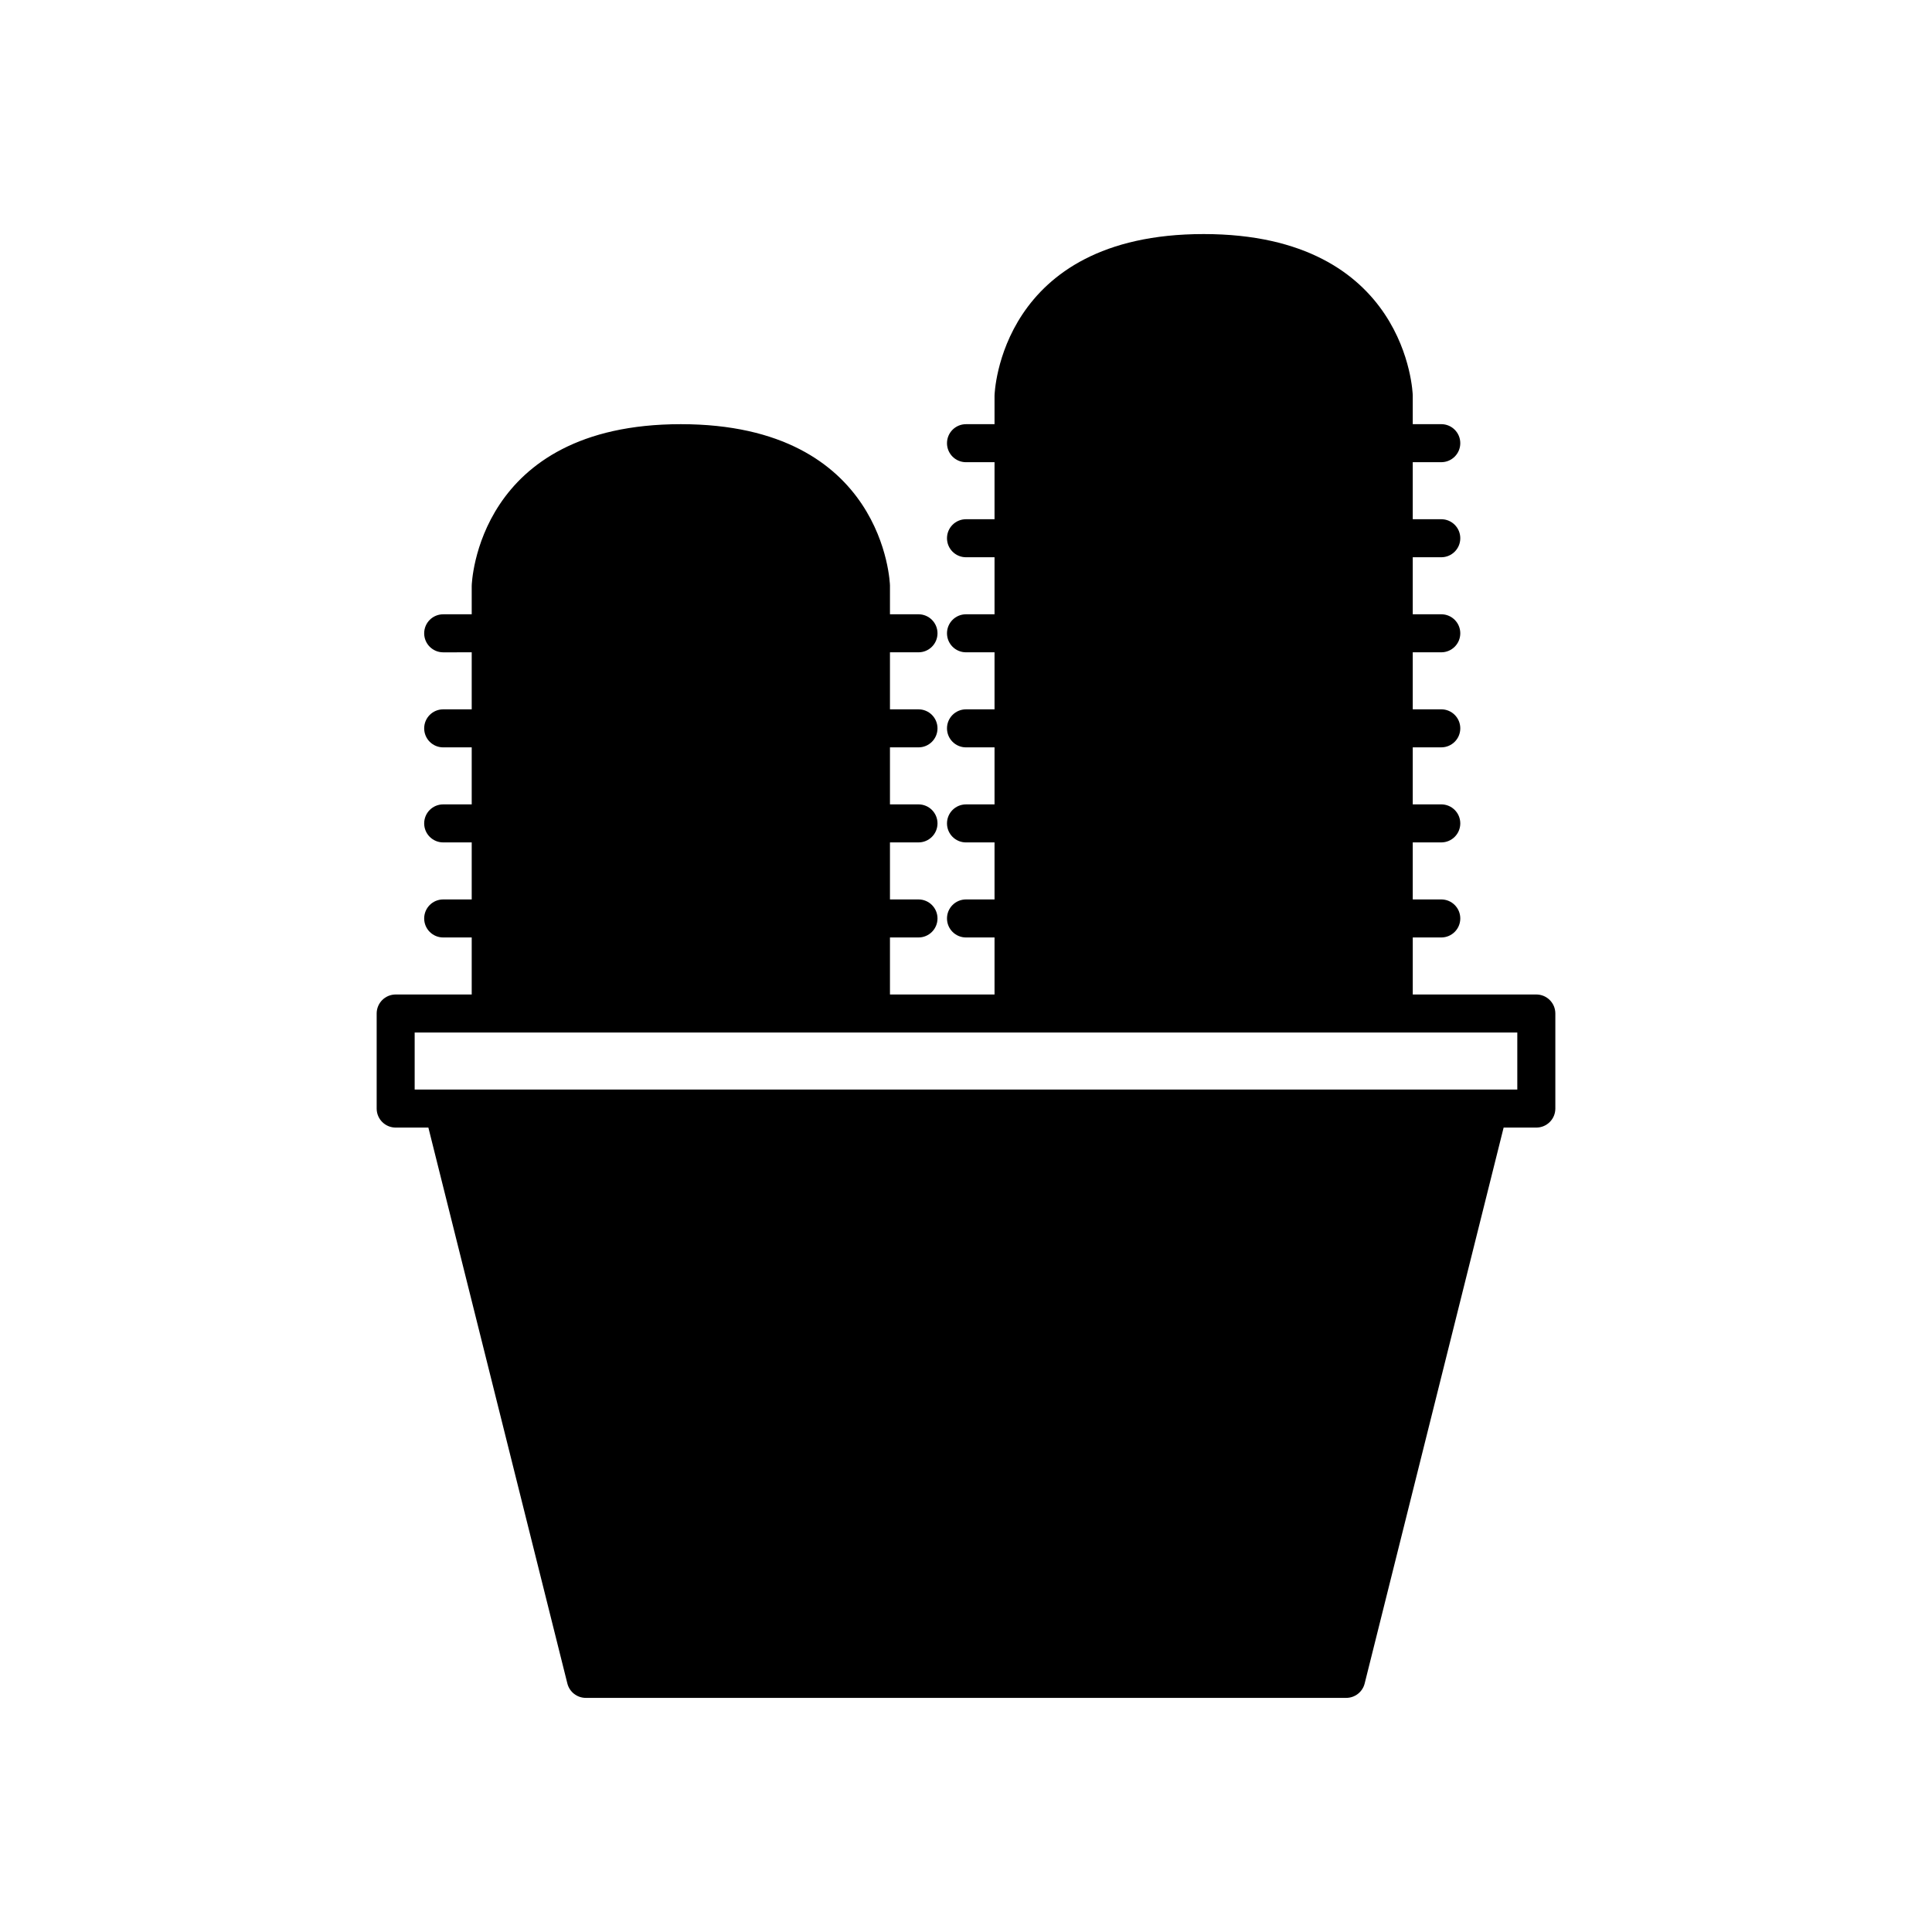<?xml version="1.0" encoding="UTF-8"?>
<!-- Uploaded to: SVG Repo, www.svgrepo.com, Generator: SVG Repo Mixer Tools -->
<svg fill="#000000" width="800px" height="800px" version="1.1" viewBox="144 144 512 512" xmlns="http://www.w3.org/2000/svg">
 <path d="m248.86 407.55c-2.785 0-5.039 2.254-5.039 5.039v25.191c0 2.785 2.254 5.039 5.039 5.039h8.664l36.832 147.32c0.559 2.242 2.574 3.816 4.887 3.816h201.52c2.312 0 4.324-1.574 4.887-3.816l36.828-147.32h8.664c2.785 0 5.039-2.254 5.039-5.039v-25.191c0-2.785-2.254-5.039-5.039-5.039h-32.746v-15.113h7.555c2.785 0 5.039-2.254 5.039-5.039s-2.254-5.039-5.039-5.039h-7.559v-15.113h7.559c2.785 0 5.039-2.254 5.039-5.039 0-2.785-2.254-5.039-5.039-5.039h-7.559v-15.113h7.559c2.785 0 5.039-2.254 5.039-5.039 0-2.785-2.254-5.039-5.039-5.039h-7.559v-15.113l7.559 0.004c2.785 0 5.039-2.254 5.039-5.039 0-2.785-2.254-5.039-5.039-5.039h-7.559v-15.113h7.559c2.785 0 5.039-2.254 5.039-5.039s-2.254-5.039-5.039-5.039h-7.559v-15.113h7.559c2.785 0 5.039-2.254 5.039-5.039 0-2.785-2.254-5.039-5.039-5.039h-7.559v-7.641c-0.008-0.426-1.336-42.738-55.414-42.738-54.082 0-55.41 42.312-55.418 42.824v7.559h-7.559c-2.785 0-5.039 2.254-5.039 5.039s2.254 5.039 5.039 5.039h7.559v15.113l-7.559-0.004c-2.785 0-5.039 2.254-5.039 5.039s2.254 5.039 5.039 5.039h7.559v15.113h-7.559c-2.785 0-5.039 2.254-5.039 5.039 0 2.785 2.254 5.039 5.039 5.039h7.559v15.113h-7.559c-2.785 0-5.039 2.254-5.039 5.039 0 2.785 2.254 5.039 5.039 5.039h7.559v15.113h-7.559c-2.785 0-5.039 2.254-5.039 5.039s2.254 5.039 5.039 5.039h7.559v15.113l-7.559-0.004c-2.785 0-5.039 2.254-5.039 5.039s2.254 5.039 5.039 5.039h7.559v15.113h-27.711v-15.113h7.559c2.785 0 5.039-2.254 5.039-5.039s-2.254-5.039-5.039-5.039h-7.559v-15.113h7.559c2.785 0 5.039-2.254 5.039-5.039 0-2.785-2.254-5.039-5.039-5.039l-7.559 0.004v-15.113h7.559c2.785 0 5.039-2.254 5.039-5.039 0-2.785-2.254-5.039-5.039-5.039h-7.559v-15.113h7.559c2.785 0 5.039-2.254 5.039-5.039 0-2.785-2.254-5.039-5.039-5.039h-7.559v-7.641c-0.012-0.426-1.34-42.738-55.422-42.738-54.078 0-55.406 42.312-55.418 42.824v7.559h-7.559c-2.785 0-5.039 2.254-5.039 5.039 0 2.785 2.254 5.039 5.039 5.039l7.559-0.004v15.113h-7.559c-2.785 0-5.039 2.254-5.039 5.039 0 2.785 2.254 5.039 5.039 5.039l7.559-0.004v15.113h-7.559c-2.785 0-5.039 2.254-5.039 5.039 0 2.785 2.254 5.039 5.039 5.039h7.559v15.113h-7.559c-2.785 0-5.039 2.254-5.039 5.039s2.254 5.039 5.039 5.039h7.559v15.113zm25.191 10.078h272.05v15.113h-292.21v-15.113z"/>
</svg>